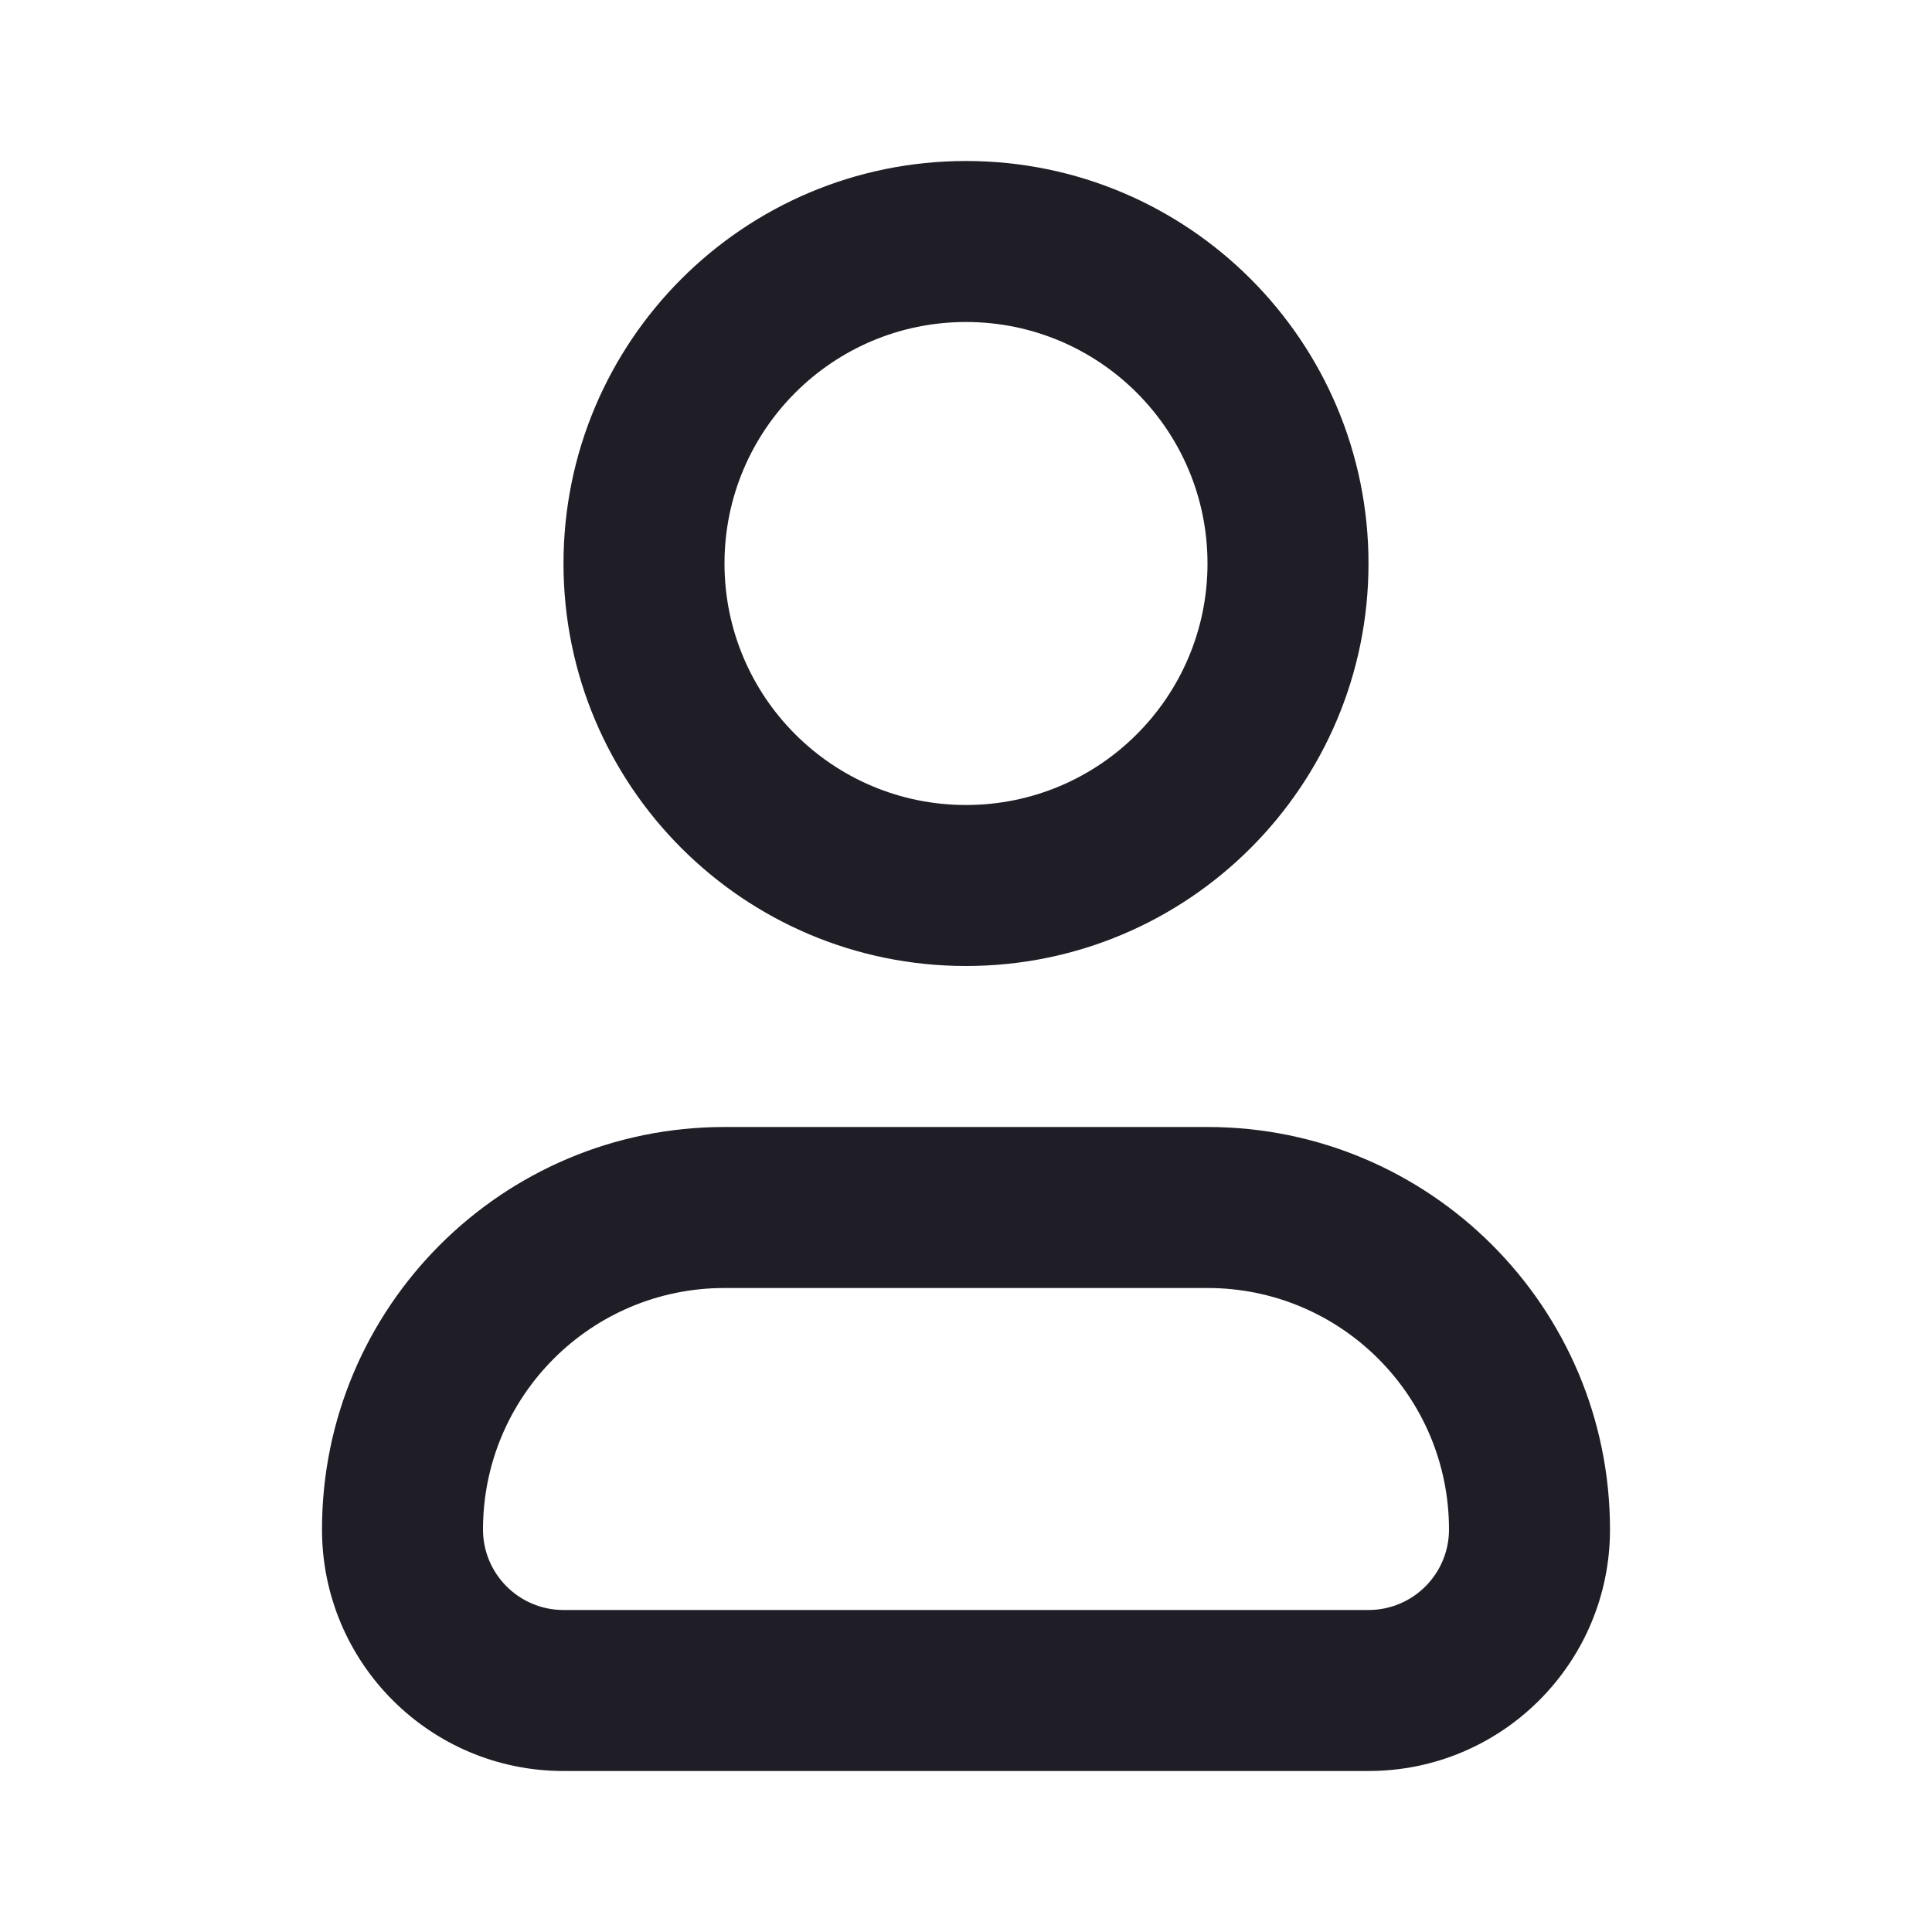 <svg width="24" height="24" viewBox="0 0 24 24" fill="none" xmlns="http://www.w3.org/2000/svg">
<path fill-rule="evenodd" clip-rule="evenodd" d="M9 7C9 5.343 10.343 4 12 4C13.657 4 15 5.343 15 7C15 8.657 13.657 10 12 10C10.343 10 9 8.657 9 7ZM12 2C9.239 2 7 4.239 7 7C7 9.761 9.239 12 12 12C14.761 12 17 9.761 17 7C17 4.239 14.761 2 12 2ZM6 19C6 17.343 7.343 16 9 16H15C16.657 16 18 17.343 18 19C18 19.552 17.552 20 17 20H7C6.448 20 6 19.552 6 19ZM9 14C6.239 14 4 16.239 4 19C4 20.657 5.343 22 7 22H17C18.657 22 20 20.657 20 19C20 16.239 17.761 14 15 14H9Z" fill="#1F1E27"/>
</svg>
